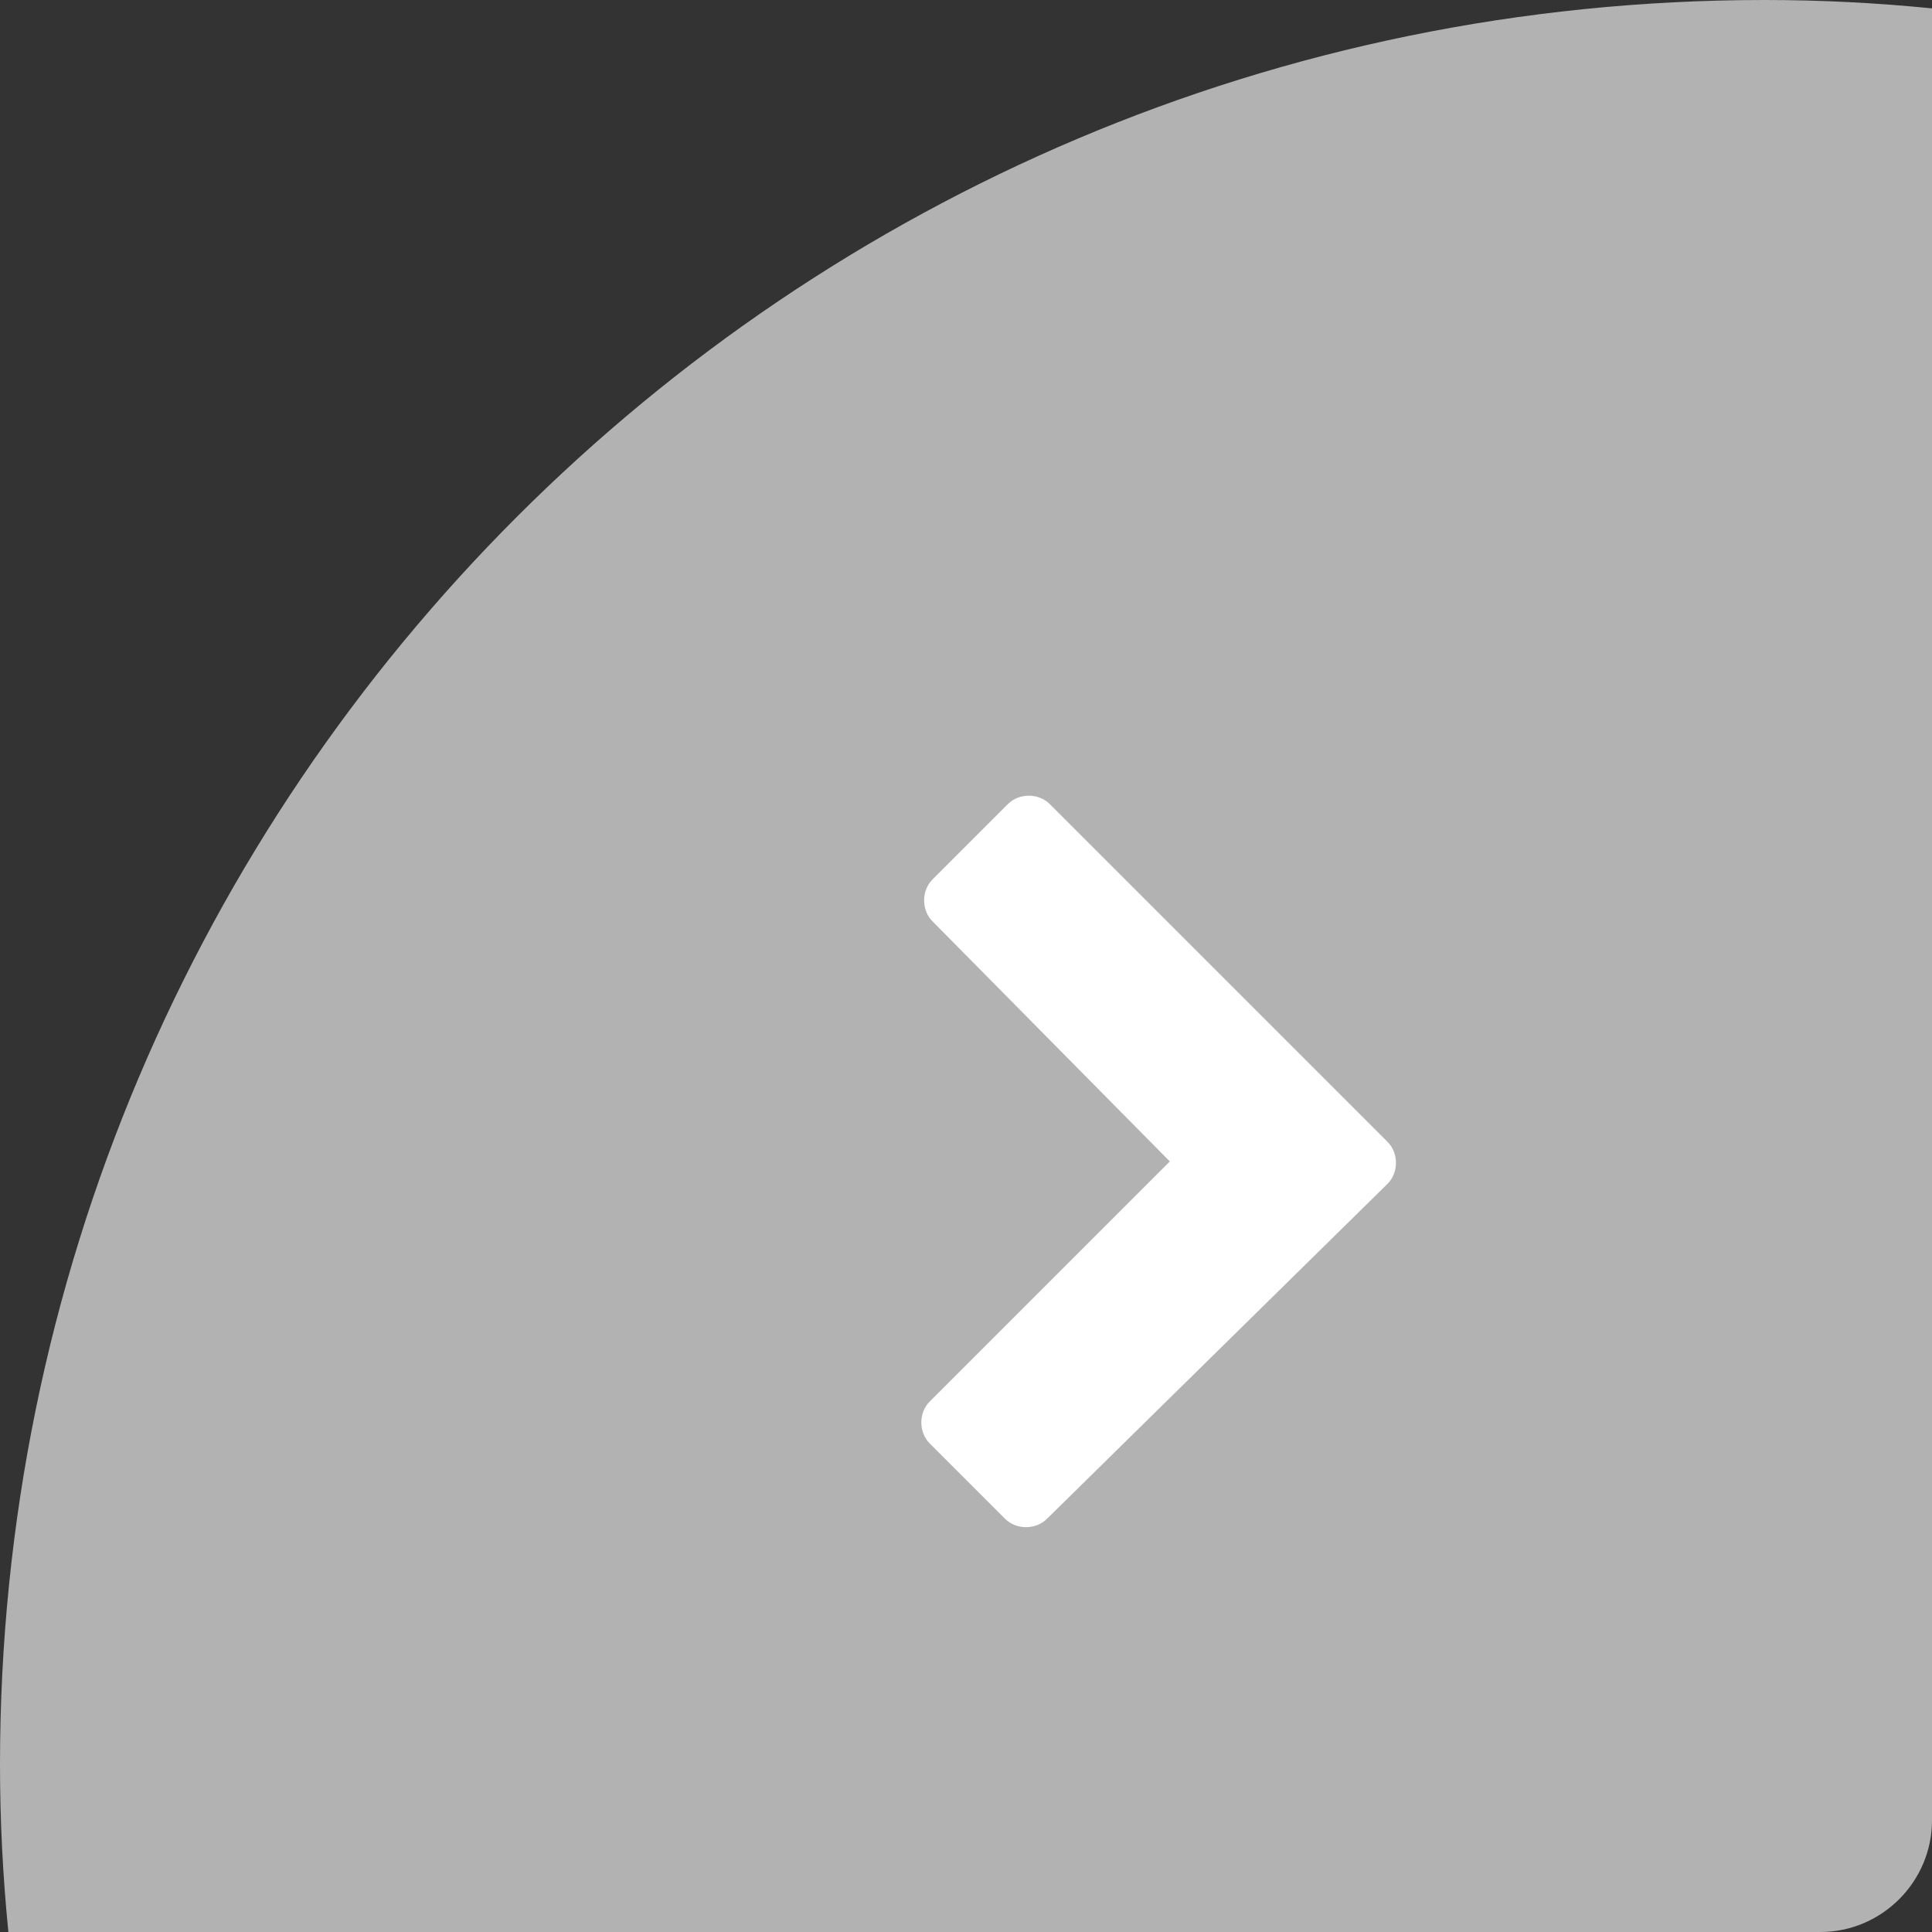 <?xml version="1.0" encoding="utf-8"?>
<!-- Generator: Adobe Illustrator 23.0.2, SVG Export Plug-In . SVG Version: 6.00 Build 0)  -->
<svg version="1.1" id="Layer_1" xmlns="http://www.w3.org/2000/svg" xmlns:xlink="http://www.w3.org/1999/xlink" x="0px" y="0px"
	 width="69.2px" height="69.2px" viewBox="0 0 69.2 69.2" style="enable-background:new 0 0 69.2 69.2;" xml:space="preserve">
<rect x="0" y="0" width="69.2" height="69.2" fill="#333333" stroke="none"/>
<style type="text/css">
	.st0{fill:#b2b2b2;}
	.st1{fill:#FFFFFF;}
</style>
<path class="st0" d="M69.2,0.3v64.9c0,2.2-1.8,4-4,4H0.3c-0.2-2-0.3-4-0.3-6C0,28.3,28.3,0,63.2,0C65.2,0,67.2,0.1,69.2,0.3z"/>
<g>
	<path class="st1" d="M37.5,54.4c-0.4,0.4-1.1,0.4-1.5,0l-2.7-2.7c-0.4-0.4-0.4-1.1,0-1.5l8.6-8.6L33.4,33c-0.4-0.4-0.4-1.1,0-1.5
		l2.7-2.7c0.4-0.4,1.1-0.4,1.5,0l12.1,12.1c0.4,0.4,0.4,1.1,0,1.5L37.5,54.4z"/>
</g>
</svg>
